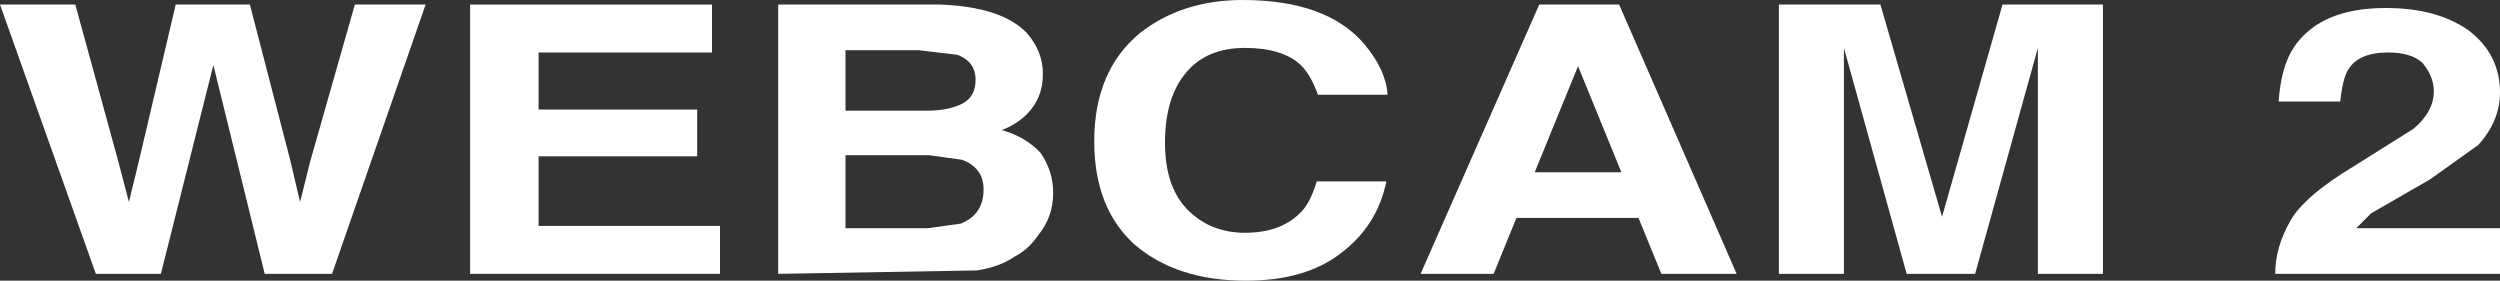 <?xml version="1.0" encoding="UTF-8" standalone="no"?>
<svg xmlns:xlink="http://www.w3.org/1999/xlink" height="12.3px" width="109.55px" xmlns="http://www.w3.org/2000/svg">
  <rect width="100%" height="100%" fill="#333333" stroke="none"/>
  <g transform="matrix(1.0, 0.0, 0.0, 1.0, 87.75, 5.7)">
    <path d="M-82.1 3.15 L-81.65 1.3 -80.05 -5.5 -76.8 -5.5 -75.05 1.25 -74.6 3.15 -74.15 1.35 -72.2 -5.5 -69.1 -5.5 -73.2 6.3 -76.15 6.3 -78.4 -2.85 -80.7 6.3 -83.55 6.3 -87.75 -5.5 -84.45 -5.5 -82.6 1.25 -82.1 3.15" fill="#ffffff" fill-rule="evenodd" stroke="none"/>
    <path d="M-56.55 -3.4 L-64.15 -3.4 -64.15 -0.9 -57.2 -0.9 -57.2 1.15 -64.15 1.15 -64.15 4.2 -56.2 4.2 -56.2 6.3 -67.15 6.3 -67.15 -5.5 -56.55 -5.5 -56.55 -3.4" fill="#ffffff" fill-rule="evenodd" stroke="none"/>
    <path d="M-45.6 1.3 L-47.05 1.1 -50.7 1.1 -50.7 4.3 -47.1 4.3 -45.65 4.1 Q-44.65 3.7 -44.65 2.6 -44.65 1.65 -45.6 1.3 M-45.8 -3.3 L-47.5 -3.5 -50.7 -3.5 -50.7 -0.85 -47.15 -0.85 Q-46.2 -0.85 -45.6 -1.15 -45.0 -1.45 -45.0 -2.2 -45.0 -3.0 -45.8 -3.3 M-42.75 -4.25 Q-42.05 -3.45 -42.05 -2.45 -42.05 -1.4 -42.75 -0.7 -43.2 -0.25 -43.85 0.0 -42.8 0.3 -42.15 1.0 -41.6 1.8 -41.6 2.75 -41.6 3.8 -42.25 4.6 -42.7 5.25 -43.3 5.55 -43.95 6.0 -44.95 6.15 L-53.65 6.3 -53.65 -5.5 -46.55 -5.5 Q-43.85 -5.4 -42.75 -4.25" fill="#ffffff" fill-rule="evenodd" stroke="none"/>
    <path d="M-29.0 5.4 Q-30.55 6.6 -33.15 6.6 -36.2 6.6 -38.05 5.0 -39.8 3.4 -39.8 0.5 -39.8 -2.6 -37.8 -4.25 -35.95 -5.7 -33.3 -5.7 -29.6 -5.7 -27.95 -3.75 -27.0 -2.6 -26.95 -1.55 L-30.0 -1.55 Q-30.3 -2.4 -30.75 -2.85 -31.55 -3.6 -33.2 -3.6 -34.85 -3.6 -35.75 -2.55 -36.7 -1.45 -36.7 0.55 -36.7 2.5 -35.7 3.5 -34.7 4.5 -33.2 4.5 -31.65 4.5 -30.8 3.65 -30.35 3.25 -30.05 2.25 L-27.0 2.25 Q-27.4 4.2 -29.0 5.4" fill="#ffffff" fill-rule="evenodd" stroke="none"/>
    <path d="M-20.3 -5.5 L-16.8 -5.5 -11.65 6.3 -14.95 6.3 -15.95 3.85 -21.3 3.85 -22.3 6.3 -25.5 6.3 -20.3 -5.5 M-20.5 1.85 L-16.7 1.85 -18.6 -2.8 -20.5 1.85" fill="#ffffff" fill-rule="evenodd" stroke="none"/>
    <path d="M-5.35 -5.5 L-2.65 3.8 0.0 -5.5 4.4 -5.5 4.4 6.3 1.55 6.3 1.55 -3.6 -1.2 6.3 -4.2 6.3 -6.95 -3.6 -6.95 6.3 -9.8 6.3 -9.8 -5.5 -5.35 -5.5" fill="#ffffff" fill-rule="evenodd" stroke="none"/>
    <path d="M15.15 -2.65 Q14.9 -2.25 14.8 -1.25 L12.1 -1.25 Q12.2 -2.75 12.75 -3.6 13.9 -5.35 16.8 -5.35 19.05 -5.35 20.45 -4.35 21.8 -3.3 21.8 -1.65 21.8 -0.4 20.85 0.65 L18.75 2.15 16.15 3.65 15.5 4.3 21.8 4.3 21.8 6.3 11.95 6.3 Q11.95 5.15 12.6 4.0 13.2 2.9 15.45 1.55 L18.0 -0.05 Q18.9 -0.8 18.9 -1.7 18.9 -2.35 18.4 -2.95 17.9 -3.4 16.9 -3.4 15.6 -3.4 15.15 -2.65" fill="#ffffff" fill-rule="evenodd" stroke="none"/>
  </g>
</svg>
